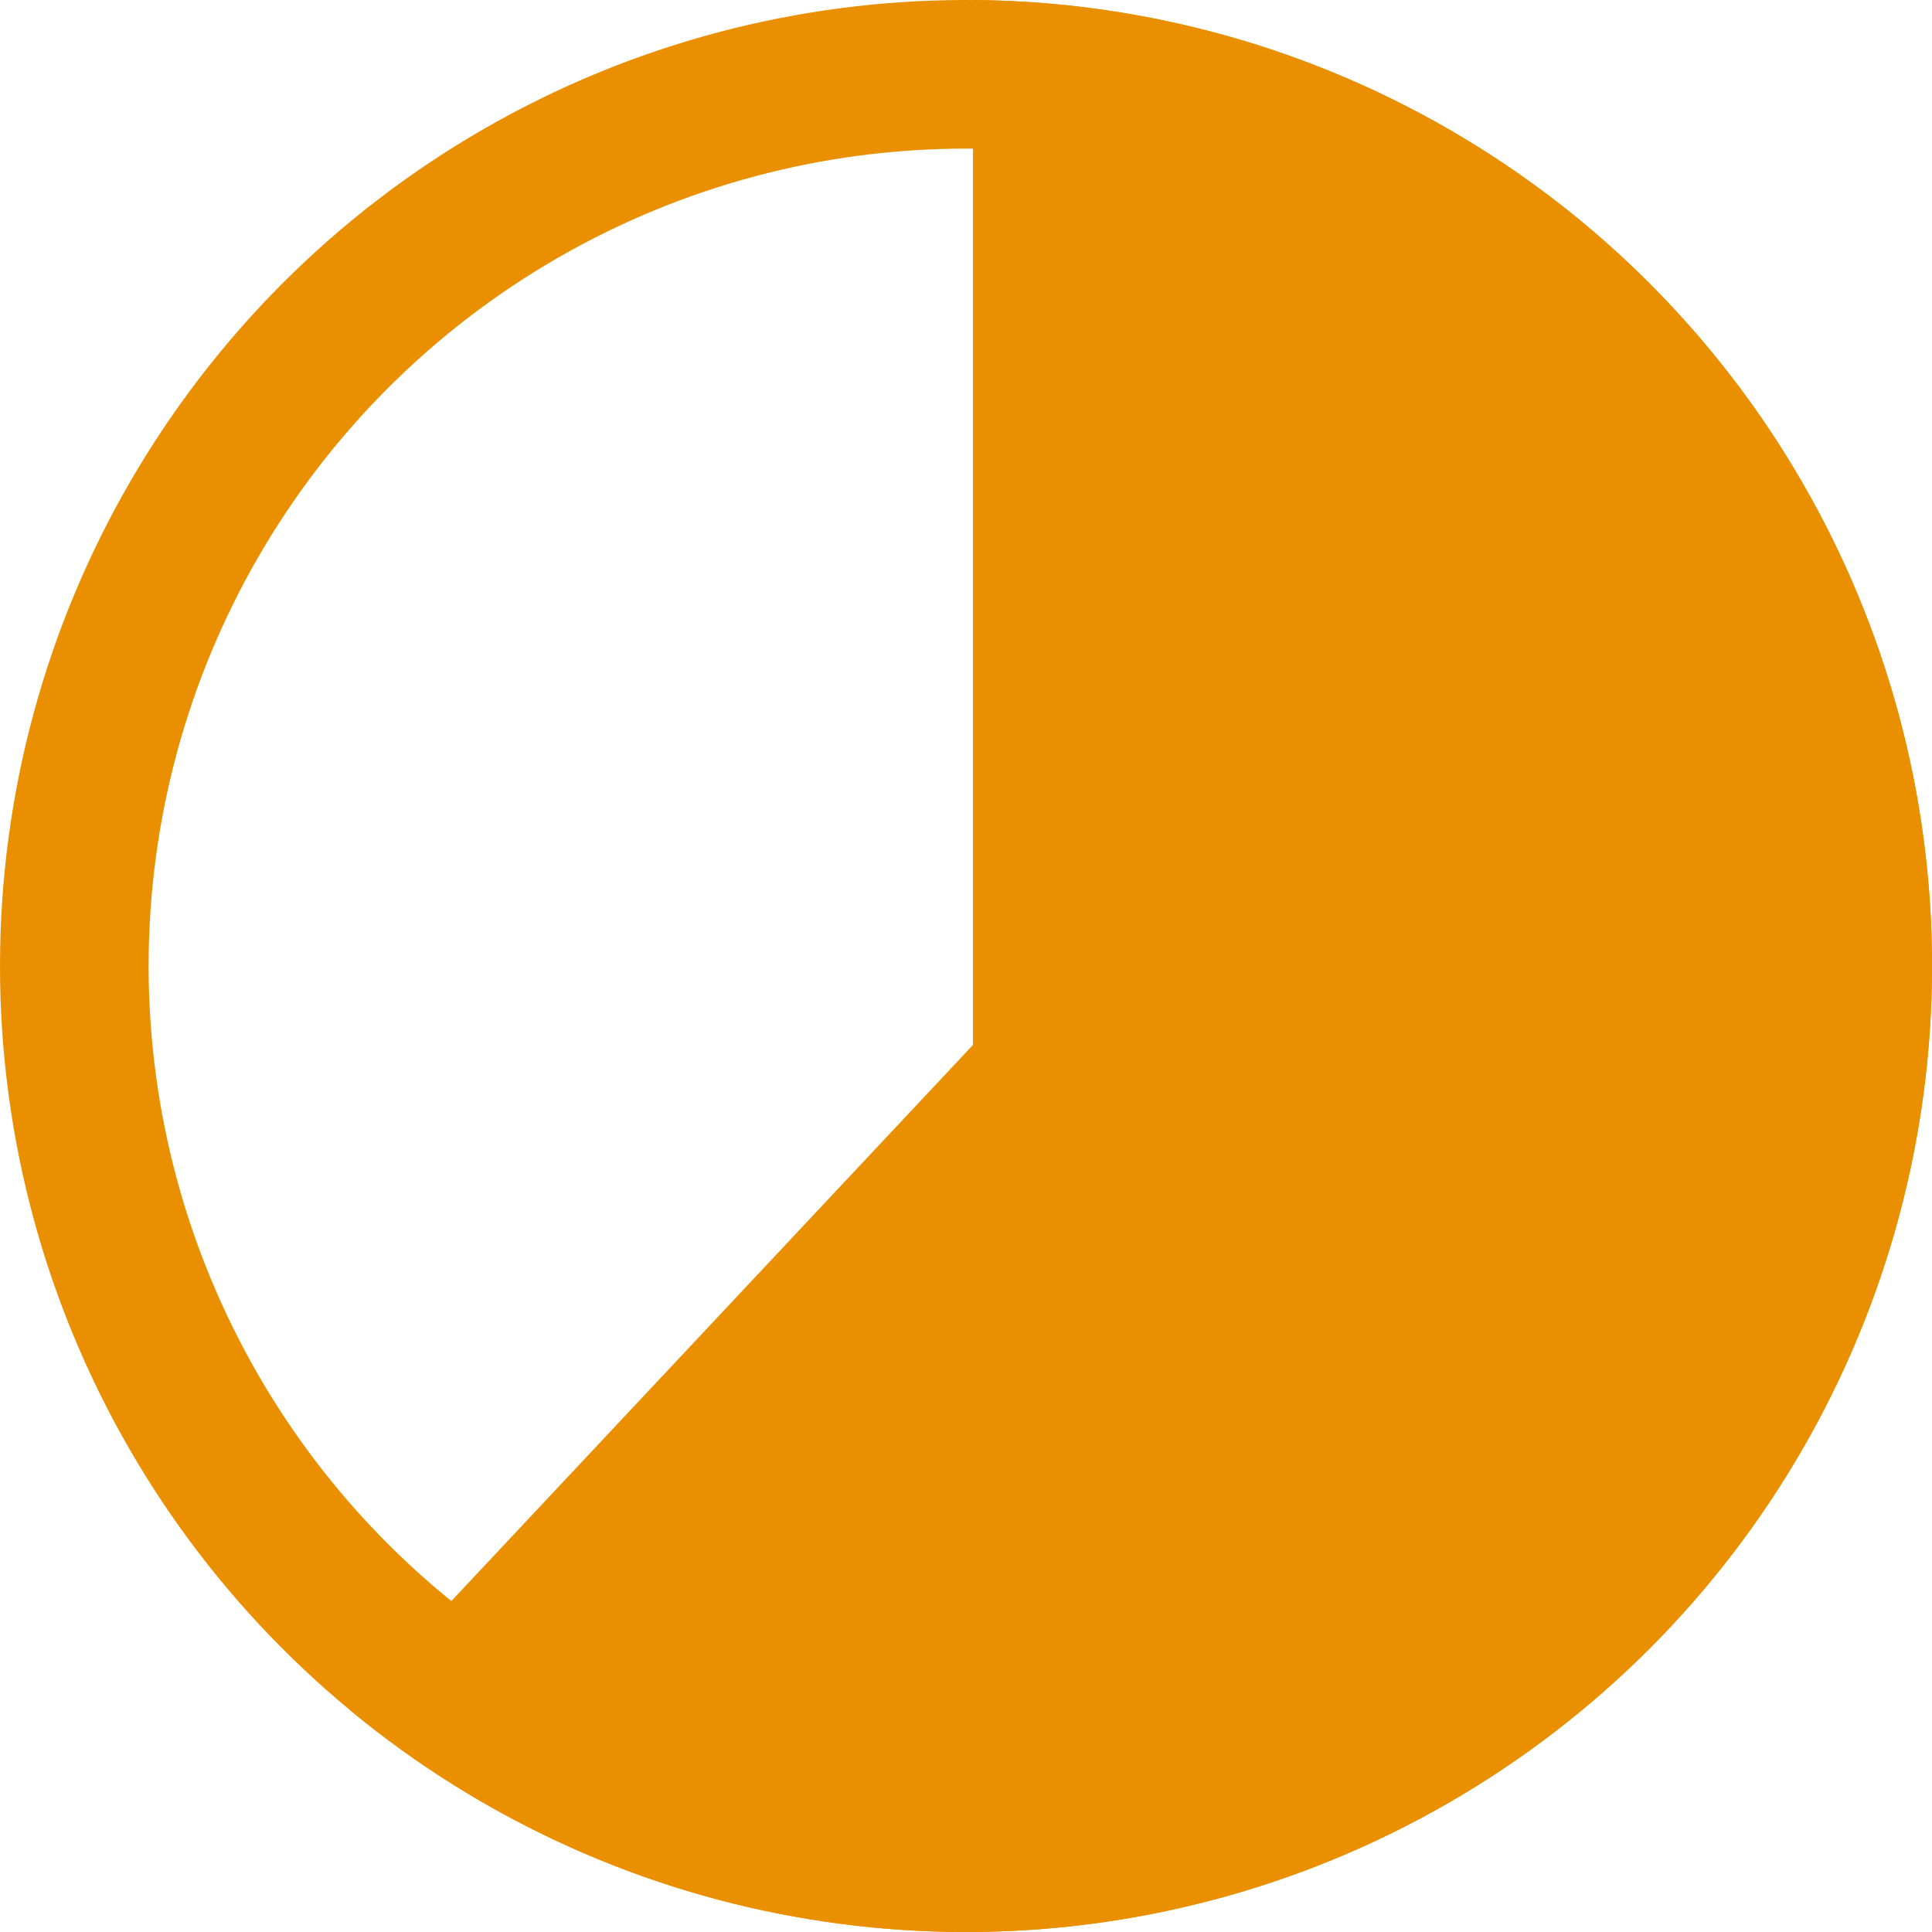 <svg xmlns="http://www.w3.org/2000/svg" xmlns:xlink="http://www.w3.org/1999/xlink" width="13" height="13" viewBox="0 0 13 13">
  <defs>
    <clipPath id="clip-path">
      <circle id="Ellipse_673" data-name="Ellipse 673" cx="6.5" cy="6.5" r="6.5" fill="#fff" stroke="#707070" stroke-width="1"/>
    </clipPath>
  </defs>
  <g id="Group_19120" data-name="Group 19120" transform="translate(-141 -391)">
    <g id="Ellipse_672" data-name="Ellipse 672" transform="translate(141 391)" fill="none" stroke="#ea9000" stroke-width="1">
      <circle cx="6.5" cy="6.5" r="6.5" stroke="none"/>
      <circle cx="6.5" cy="6.5" r="6" fill="none"/>
    </g>
    <g id="Mask_Group_53" data-name="Mask Group 53" transform="translate(141 391)" clip-path="url(#clip-path)">
      <path id="Path_15990" data-name="Path 15990" d="M28.736,72.558V82.24l-5.915,6.306,2.4,1.773H38.993L36.338,72.558Z" transform="translate(-22.189 -75.209)" fill="#ea9000"/>
    </g>
  </g>
</svg>
